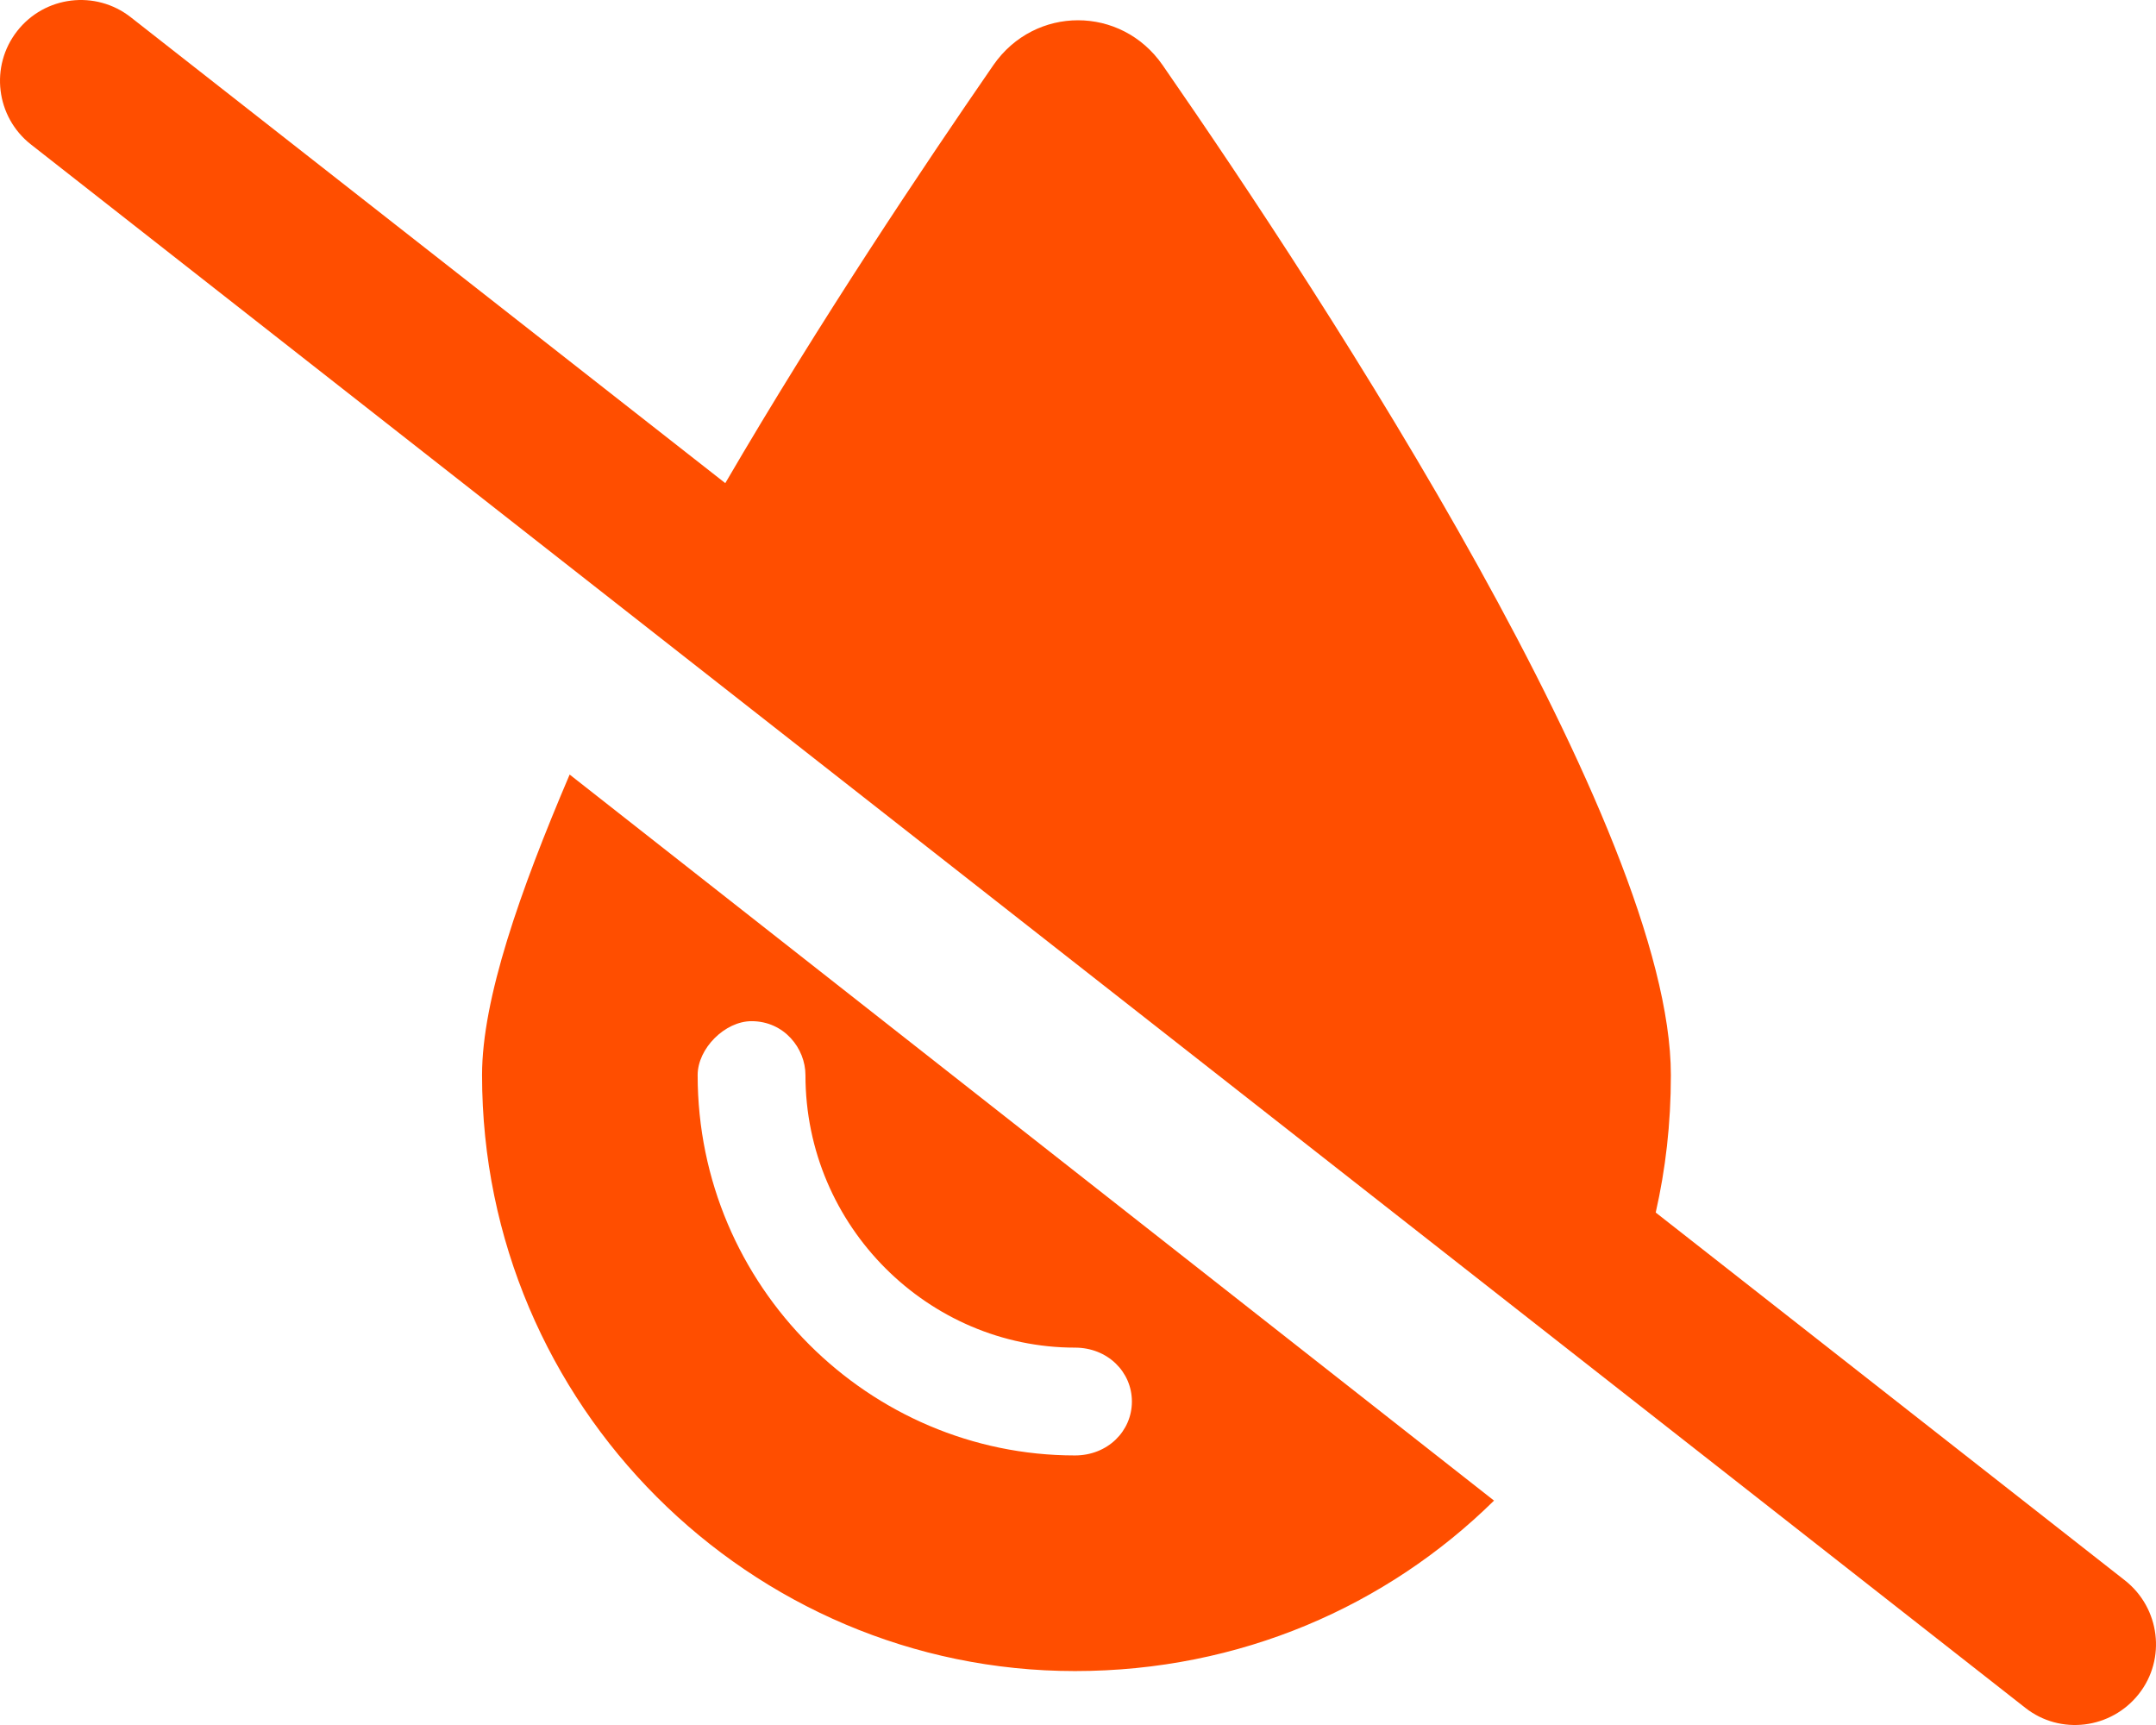 <?xml version="1.0" encoding="UTF-8"?>
<svg xmlns="http://www.w3.org/2000/svg" width="75" height="60" viewBox="0 0 75 60" fill="none">
  <path d="M25.23 16.805C28.535 11.141 32.133 5.776 34.558 2.262C36 0.186 39 0.186 40.441 2.262C46.136 10.48 58.124 28.816 58.124 37.394C58.124 39.105 57.937 40.675 57.597 42.175L73.921 54.972C75.14 55.933 75.363 57.703 74.402 58.921C73.441 60.14 71.671 60.363 70.453 59.402L1.078 5.026C-0.145 4.068 -0.359 2.3 0.599 1.078C1.557 -0.145 3.325 -0.359 4.548 0.599L25.23 16.805ZM16.769 37.394C16.769 34.746 18.082 31.008 19.816 26.941L51.972 52.195C48.246 55.863 43.136 58.124 37.394 58.124C26.109 58.124 16.769 48.89 16.769 37.394ZM28.019 37.394C28.019 36.468 27.281 35.519 26.144 35.519C25.218 35.519 24.269 36.468 24.269 37.394C24.269 44.753 30.246 50.624 37.394 50.624C38.531 50.624 39.375 49.781 39.375 48.749C39.375 47.718 38.531 46.874 37.394 46.874C32.32 46.874 28.019 42.679 28.019 37.394Z" fill="#FF4E00"></path>
</svg>
